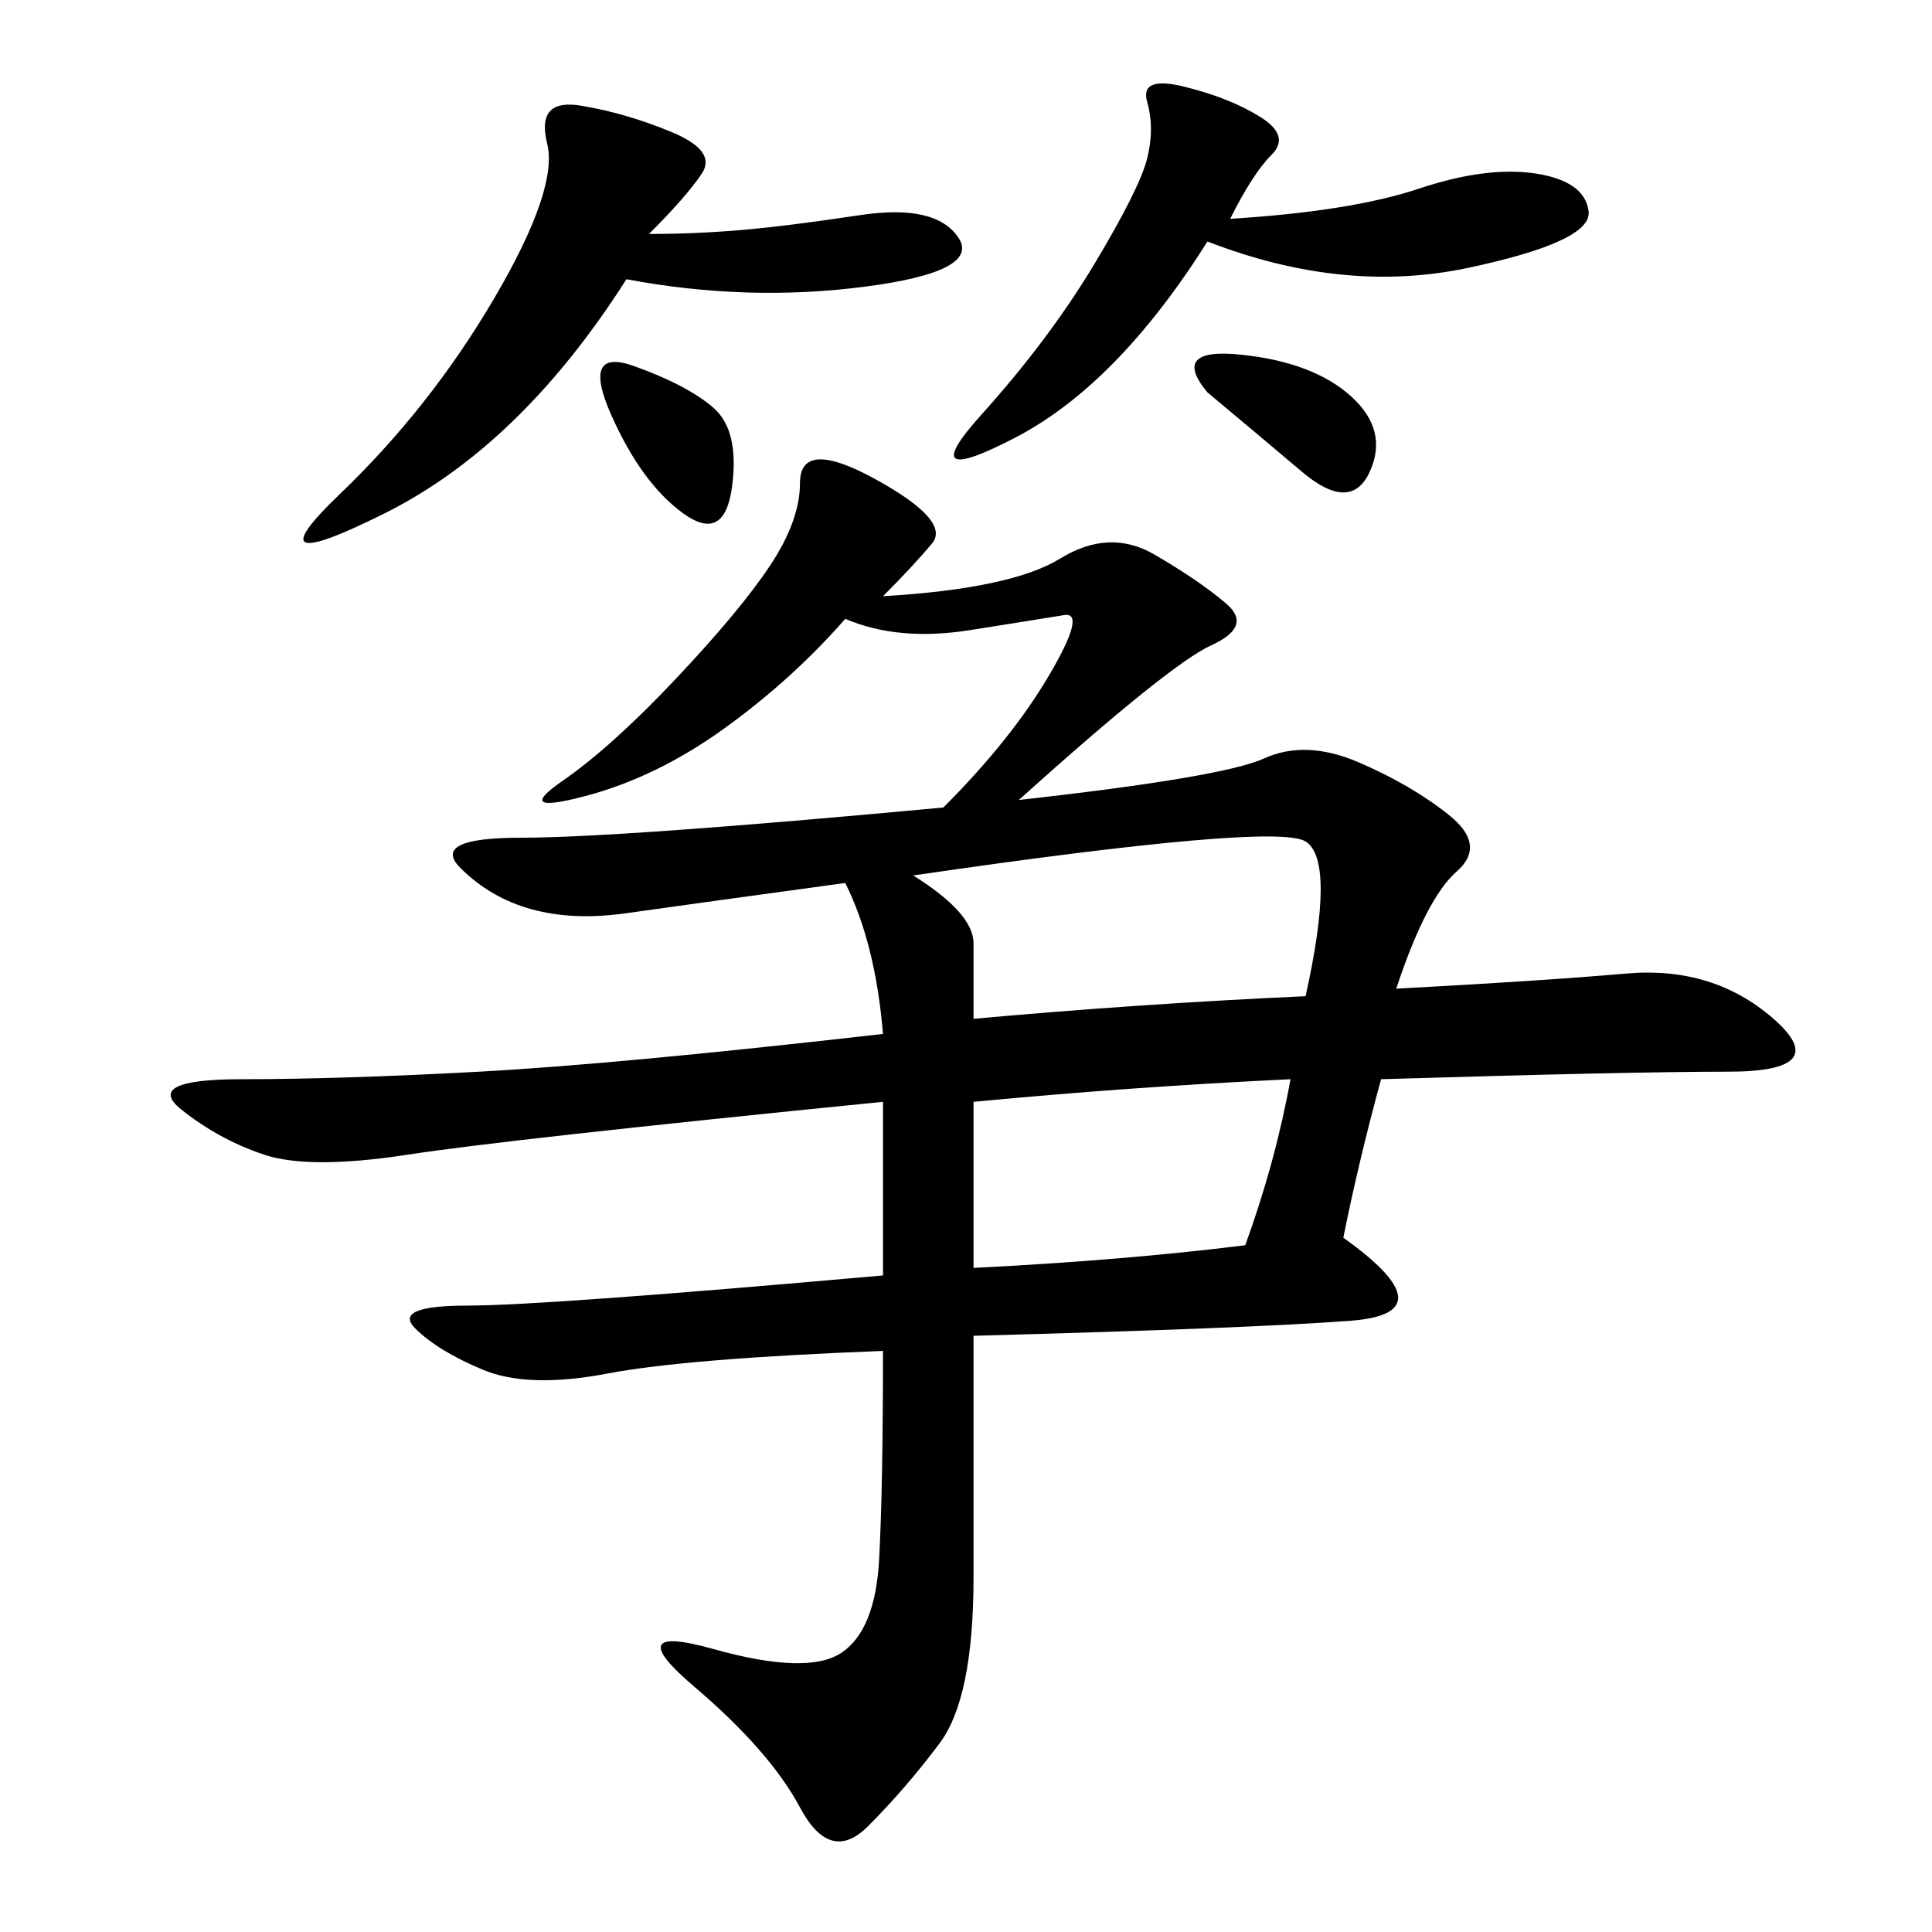 <svg xmlns="http://www.w3.org/2000/svg" xmlns:xlink="http://www.w3.org/1999/xlink" width="300" height="300"><path d="M137.11 92.58Q157.03 91.41 164.65 86.72Q172.27 82.03 179.30 86.13Q186.33 90.23 190.43 93.75Q194.53 97.27 188.09 100.20Q181.64 103.13 158.20 124.22L158.20 124.22Q189.84 120.70 196.29 117.77Q202.73 114.84 210.94 118.36Q219.14 121.88 225 126.56Q230.86 131.25 226.17 135.35Q221.48 139.45 216.80 153.52L216.80 153.52Q239.06 152.34 252.54 151.17Q266.02 150 275.39 158.20Q284.77 166.41 268.36 166.41L268.36 166.41Q253.13 166.41 214.45 167.58L214.45 167.58Q210.94 180.47 208.59 192.19L208.59 192.19Q225 203.91 209.77 205.08Q194.53 206.25 151.17 207.42L151.17 207.42L151.17 244.92Q151.17 263.67 145.90 270.70Q140.63 277.73 134.77 283.59Q128.91 289.45 124.22 280.66Q119.53 271.88 107.81 261.91Q96.09 251.95 110.74 256.05Q125.39 260.16 130.66 256.64Q135.94 253.13 136.52 241.99Q137.11 230.86 137.11 209.77L137.11 209.77Q106.64 210.94 94.34 213.28Q82.03 215.63 75 212.70Q67.97 209.77 64.45 206.25Q60.94 202.73 72.66 202.73L72.66 202.73Q84.38 202.73 137.11 198.05L137.11 198.05L137.11 171.09Q78.52 176.95 63.28 179.30Q48.05 181.64 41.02 179.30Q33.98 176.95 28.13 172.27Q22.27 167.58 37.50 167.58L37.50 167.58Q52.73 167.58 74.41 166.41Q96.09 165.23 137.11 160.55L137.11 160.55Q135.94 146.48 131.25 137.11L131.25 137.11Q105.47 140.63 97.27 141.80Q89.06 142.97 82.62 141.21Q76.17 139.45 71.48 134.77Q66.80 130.08 80.86 130.08L80.86 130.08Q96.09 130.08 146.48 125.39L146.48 125.39Q157.03 114.84 162.89 104.88Q168.75 94.92 165.23 95.51Q161.72 96.09 150.59 97.85Q139.45 99.61 131.25 96.09L131.25 96.09Q123.05 105.47 112.50 113.09Q101.95 120.70 90.82 123.63Q79.69 126.56 87.30 121.29Q94.92 116.02 104.88 105.47Q114.84 94.92 119.53 87.89Q124.22 80.86 124.22 75L124.22 75Q124.22 67.97 135.94 74.41Q147.66 80.86 144.73 84.38Q141.80 87.89 137.11 92.58L137.11 92.58ZM100.78 36.33Q107.81 36.33 114.84 35.74Q121.88 35.16 133.59 33.40Q145.31 31.64 148.83 36.91Q152.34 42.19 134.18 44.53Q116.02 46.88 97.27 43.36L97.27 43.36Q80.86 69.14 59.77 79.69Q38.67 90.23 52.73 76.76Q66.80 63.28 76.76 46.29Q86.72 29.30 84.96 22.27Q83.20 15.23 90.23 16.41Q97.27 17.58 104.30 20.51Q111.33 23.44 108.98 26.95Q106.64 30.47 100.78 36.33L100.78 36.33ZM191.02 33.98Q209.77 32.81 220.31 29.30Q230.86 25.78 238.48 26.95Q246.09 28.13 246.68 32.81Q247.27 37.50 227.93 41.60Q208.59 45.70 187.50 37.50L187.50 37.50Q173.44 59.77 157.62 67.97Q141.80 76.17 152.34 64.45Q162.89 52.73 169.92 41.02Q176.95 29.30 178.13 24.61Q179.30 19.92 178.13 15.82Q176.95 11.72 183.98 13.48Q191.02 15.23 195.70 18.16Q200.39 21.09 197.46 24.02Q194.53 26.95 191.02 33.98L191.02 33.98ZM151.17 158.20Q176.95 155.86 202.73 154.69L202.73 154.69Q207.42 133.59 202.73 130.66Q198.05 127.73 141.80 135.94L141.80 135.94Q151.17 141.80 151.17 146.48L151.17 146.48L151.17 158.20ZM151.17 196.88Q174.61 195.70 193.36 193.36L193.36 193.36Q198.05 180.47 200.39 167.58L200.39 167.58Q175.78 168.75 151.17 171.09L151.17 171.09L151.17 196.88ZM187.50 60.94Q181.64 53.91 192.77 55.08Q203.91 56.25 209.77 61.52Q215.63 66.80 212.70 73.24Q209.77 79.69 202.15 73.24Q194.53 66.80 187.50 60.94L187.50 60.94ZM94.92 64.45Q90.23 53.91 98.44 56.84Q106.64 59.77 110.74 63.28Q114.84 66.80 113.67 75.59Q112.50 84.38 106.05 79.69Q99.61 75 94.92 64.45L94.92 64.45Z"/></svg>